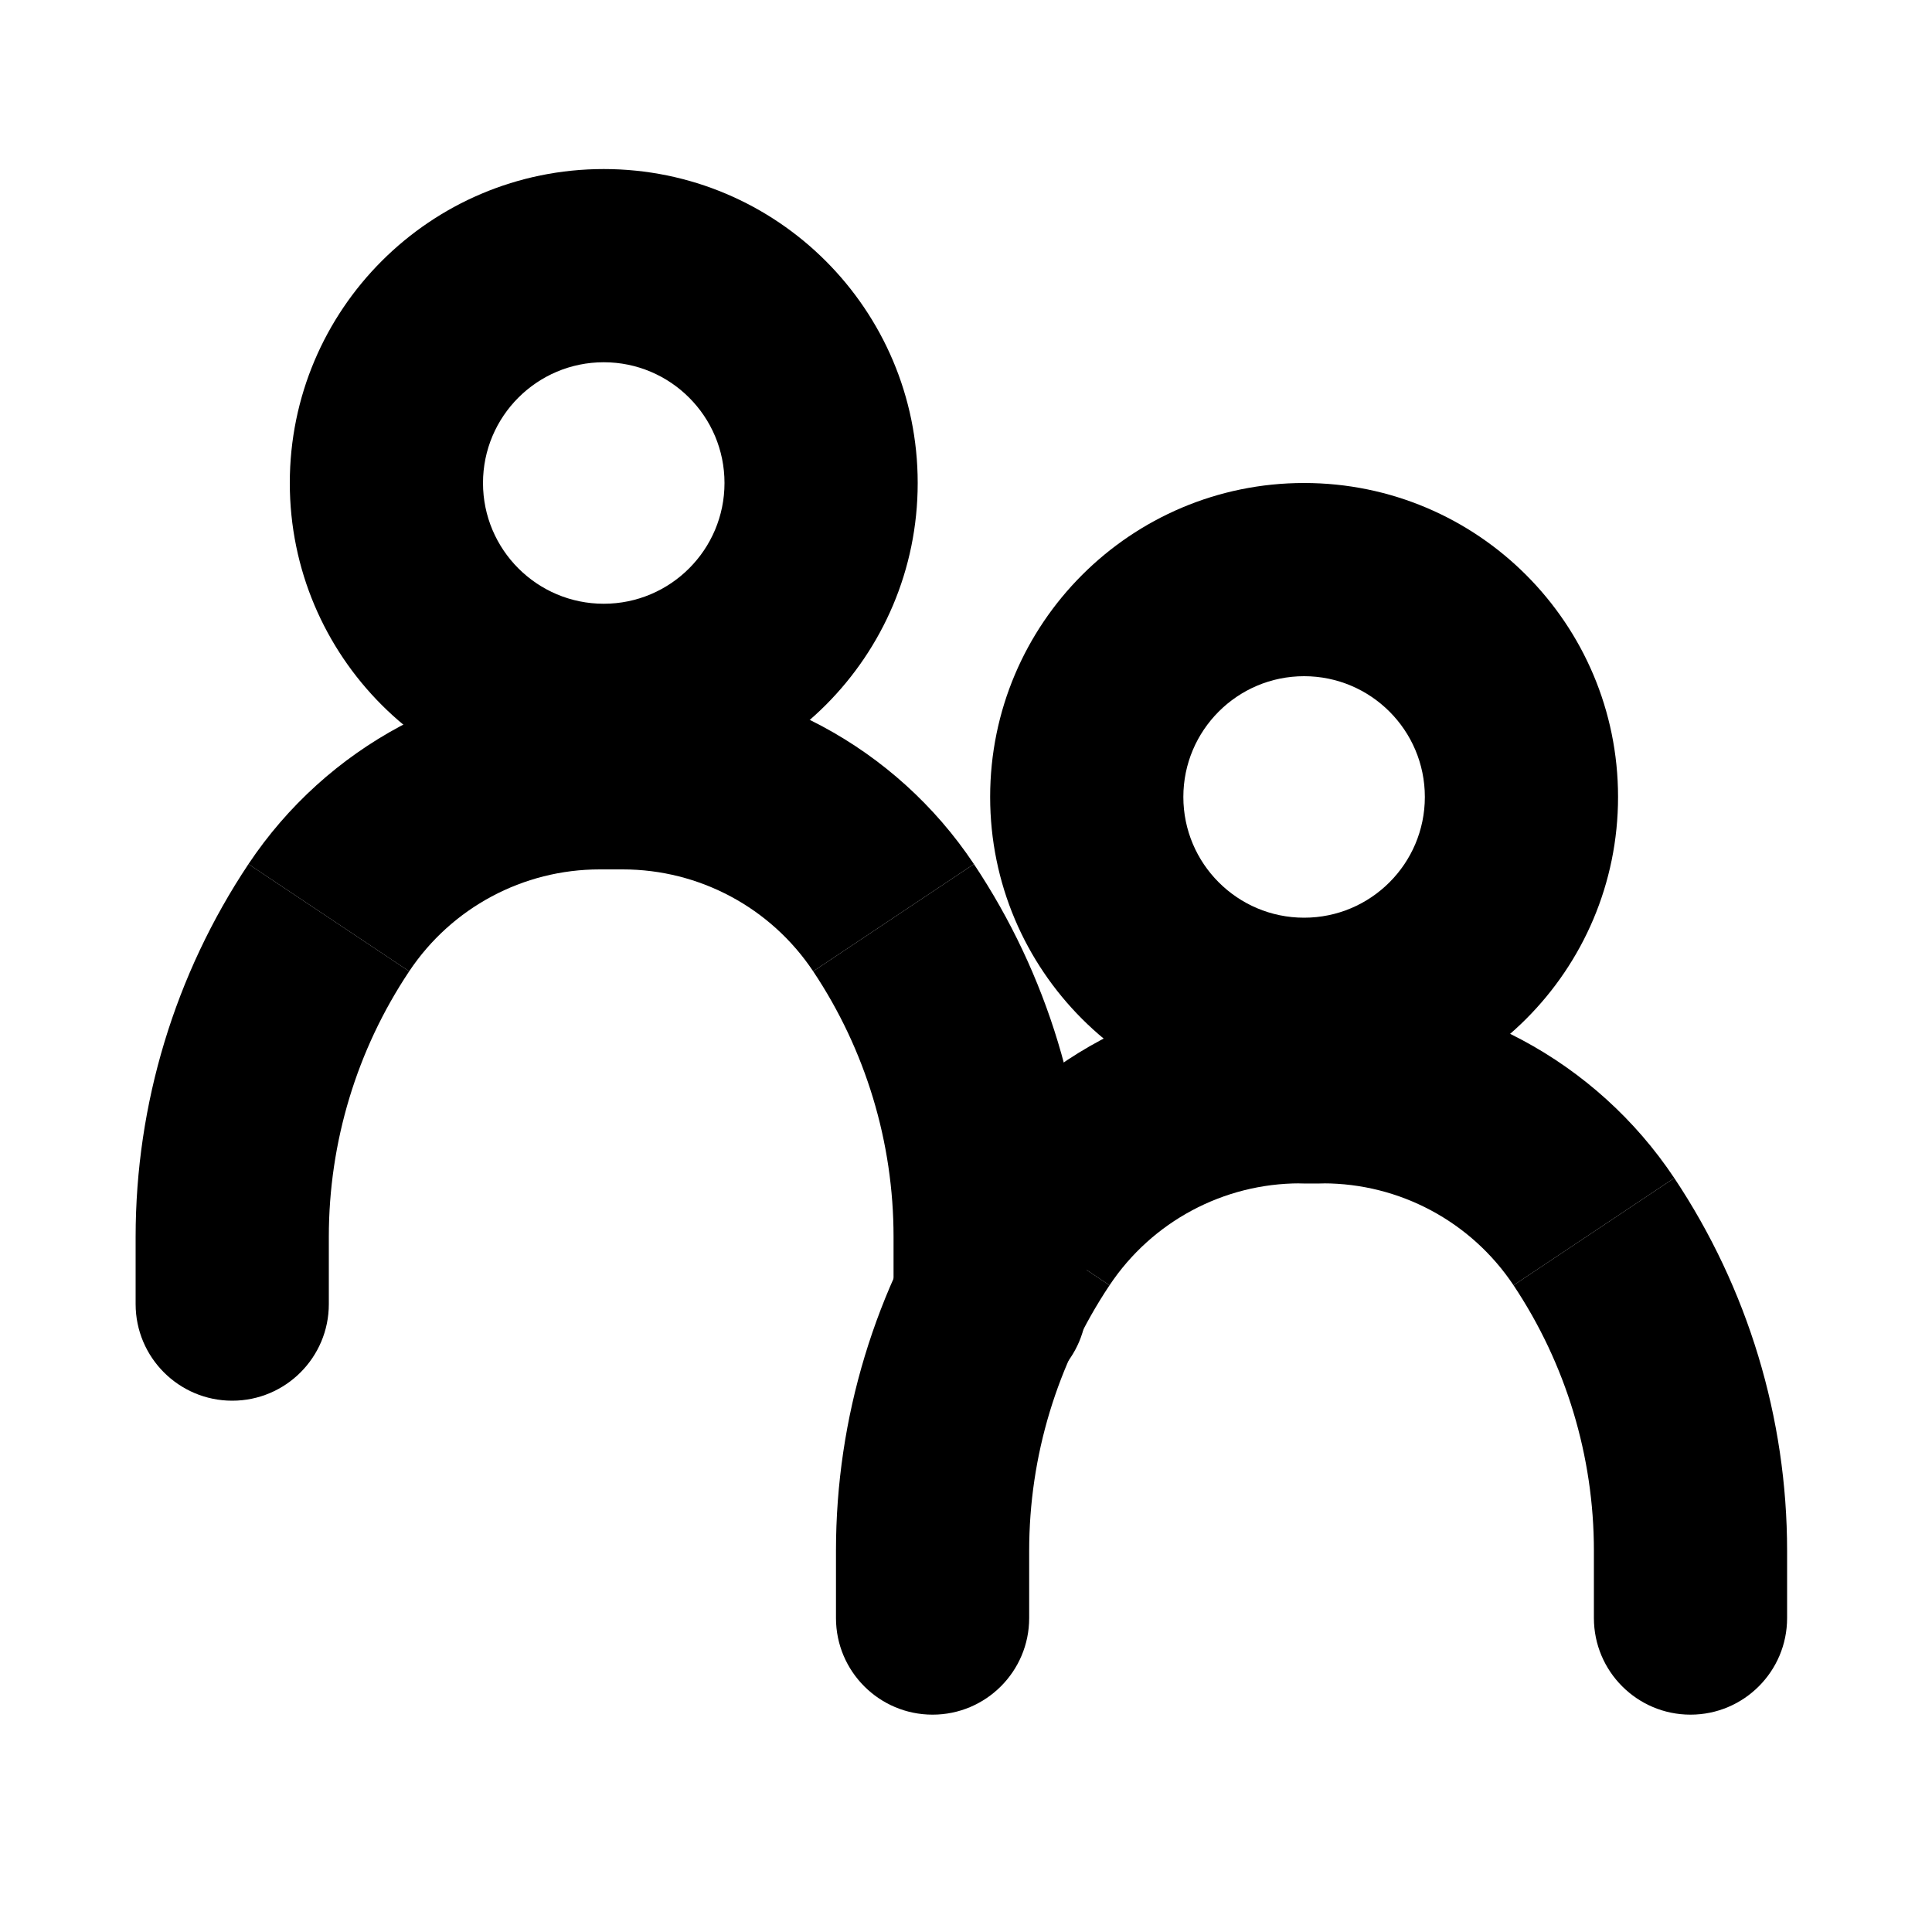 <svg viewBox="0 0 20 20" fill="none" xmlns="http://www.w3.org/2000/svg"><path fill-rule="evenodd" clip-rule="evenodd" d="M4.236 10.055C3.693 10.868 3.404 11.825 3.404 12.803L3.404 13.5C3.404 14.052 2.956 14.5 2.404 14.5C1.852 14.5 1.404 14.052 1.404 13.5L1.404 12.803C1.404 11.43 1.81 10.088 2.572 8.945L4.236 10.055Z" fill="currentColor"/><path fill-rule="evenodd" clip-rule="evenodd" d="M6.207 9C5.415 9 4.675 9.396 4.236 10.055L2.572 8.945C3.382 7.73 4.746 7 6.207 7H6.404C6.956 7 7.404 7.448 7.404 8C7.404 8.552 6.956 9 6.404 9H6.207Z" fill="currentColor"/><path fill-rule="evenodd" clip-rule="evenodd" d="M8.418 10.055C8.961 10.868 9.25 11.825 9.25 12.803L9.25 13.5C9.25 14.052 9.698 14.5 10.25 14.5C10.802 14.5 11.25 14.052 11.25 13.5L11.25 12.803C11.25 11.43 10.844 10.088 10.082 8.945L8.418 10.055Z" fill="currentColor"/><path fill-rule="evenodd" clip-rule="evenodd" d="M6.447 9C7.239 9 7.979 9.396 8.418 10.055L10.082 8.945C9.272 7.73 7.908 7 6.447 7H6.25C5.698 7 5.25 7.448 5.25 8C5.25 8.552 5.698 9 6.25 9H6.447Z" fill="currentColor"/><path fill-rule="evenodd" clip-rule="evenodd" d="M6.25 6.25C6.94 6.25 7.5 5.69 7.5 5C7.5 4.31 6.94 3.75 6.25 3.75C5.56 3.75 5 4.31 5 5C5 5.69 5.56 6.25 6.25 6.25ZM6.25 8.25C8.045 8.25 9.5 6.795 9.5 5C9.5 3.205 8.045 1.75 6.25 1.75C4.455 1.75 3 3.205 3 5C3 6.795 4.455 8.25 6.25 8.25Z" fill="currentColor"/><path fill-rule="evenodd" clip-rule="evenodd" d="M11.486 13.305C10.943 14.118 10.654 15.075 10.654 16.053L10.654 16.75C10.654 17.302 10.206 17.75 9.654 17.75C9.102 17.75 8.654 17.302 8.654 16.75L8.654 16.053C8.654 14.68 9.06 13.338 9.822 12.195L11.486 13.305Z" fill="currentColor"/><path fill-rule="evenodd" clip-rule="evenodd" d="M13.457 12.25C12.665 12.25 11.925 12.646 11.486 13.305L9.822 12.195C10.632 10.98 11.996 10.25 13.457 10.25H13.654C14.206 10.25 14.654 10.698 14.654 11.25C14.654 11.802 14.206 12.25 13.654 12.25H13.457Z" fill="currentColor"/><path fill-rule="evenodd" clip-rule="evenodd" d="M15.668 13.305C16.21 14.118 16.5 15.075 16.5 16.053L16.5 16.75C16.5 17.302 16.948 17.75 17.5 17.75C18.052 17.75 18.5 17.302 18.5 16.75L18.5 16.053C18.5 14.68 18.094 13.338 17.332 12.195L15.668 13.305Z" fill="currentColor"/><path fill-rule="evenodd" clip-rule="evenodd" d="M13.697 12.25C14.489 12.25 15.229 12.646 15.668 13.305L17.332 12.195C16.522 10.98 15.158 10.25 13.697 10.25H13.5C12.948 10.25 12.5 10.698 12.5 11.25C12.5 11.802 12.948 12.25 13.5 12.25H13.697Z" fill="currentColor"/><path fill-rule="evenodd" clip-rule="evenodd" d="M13.5 9.5C14.19 9.5 14.75 8.94 14.75 8.25C14.75 7.56 14.19 7 13.5 7C12.81 7 12.25 7.56 12.25 8.25C12.25 8.94 12.81 9.5 13.5 9.5ZM13.5 11.5C15.295 11.5 16.75 10.045 16.75 8.25C16.75 6.455 15.295 5 13.5 5C11.705 5 10.25 6.455 10.25 8.25C10.25 10.045 11.705 11.5 13.5 11.5Z" fill="currentColor"/></svg>